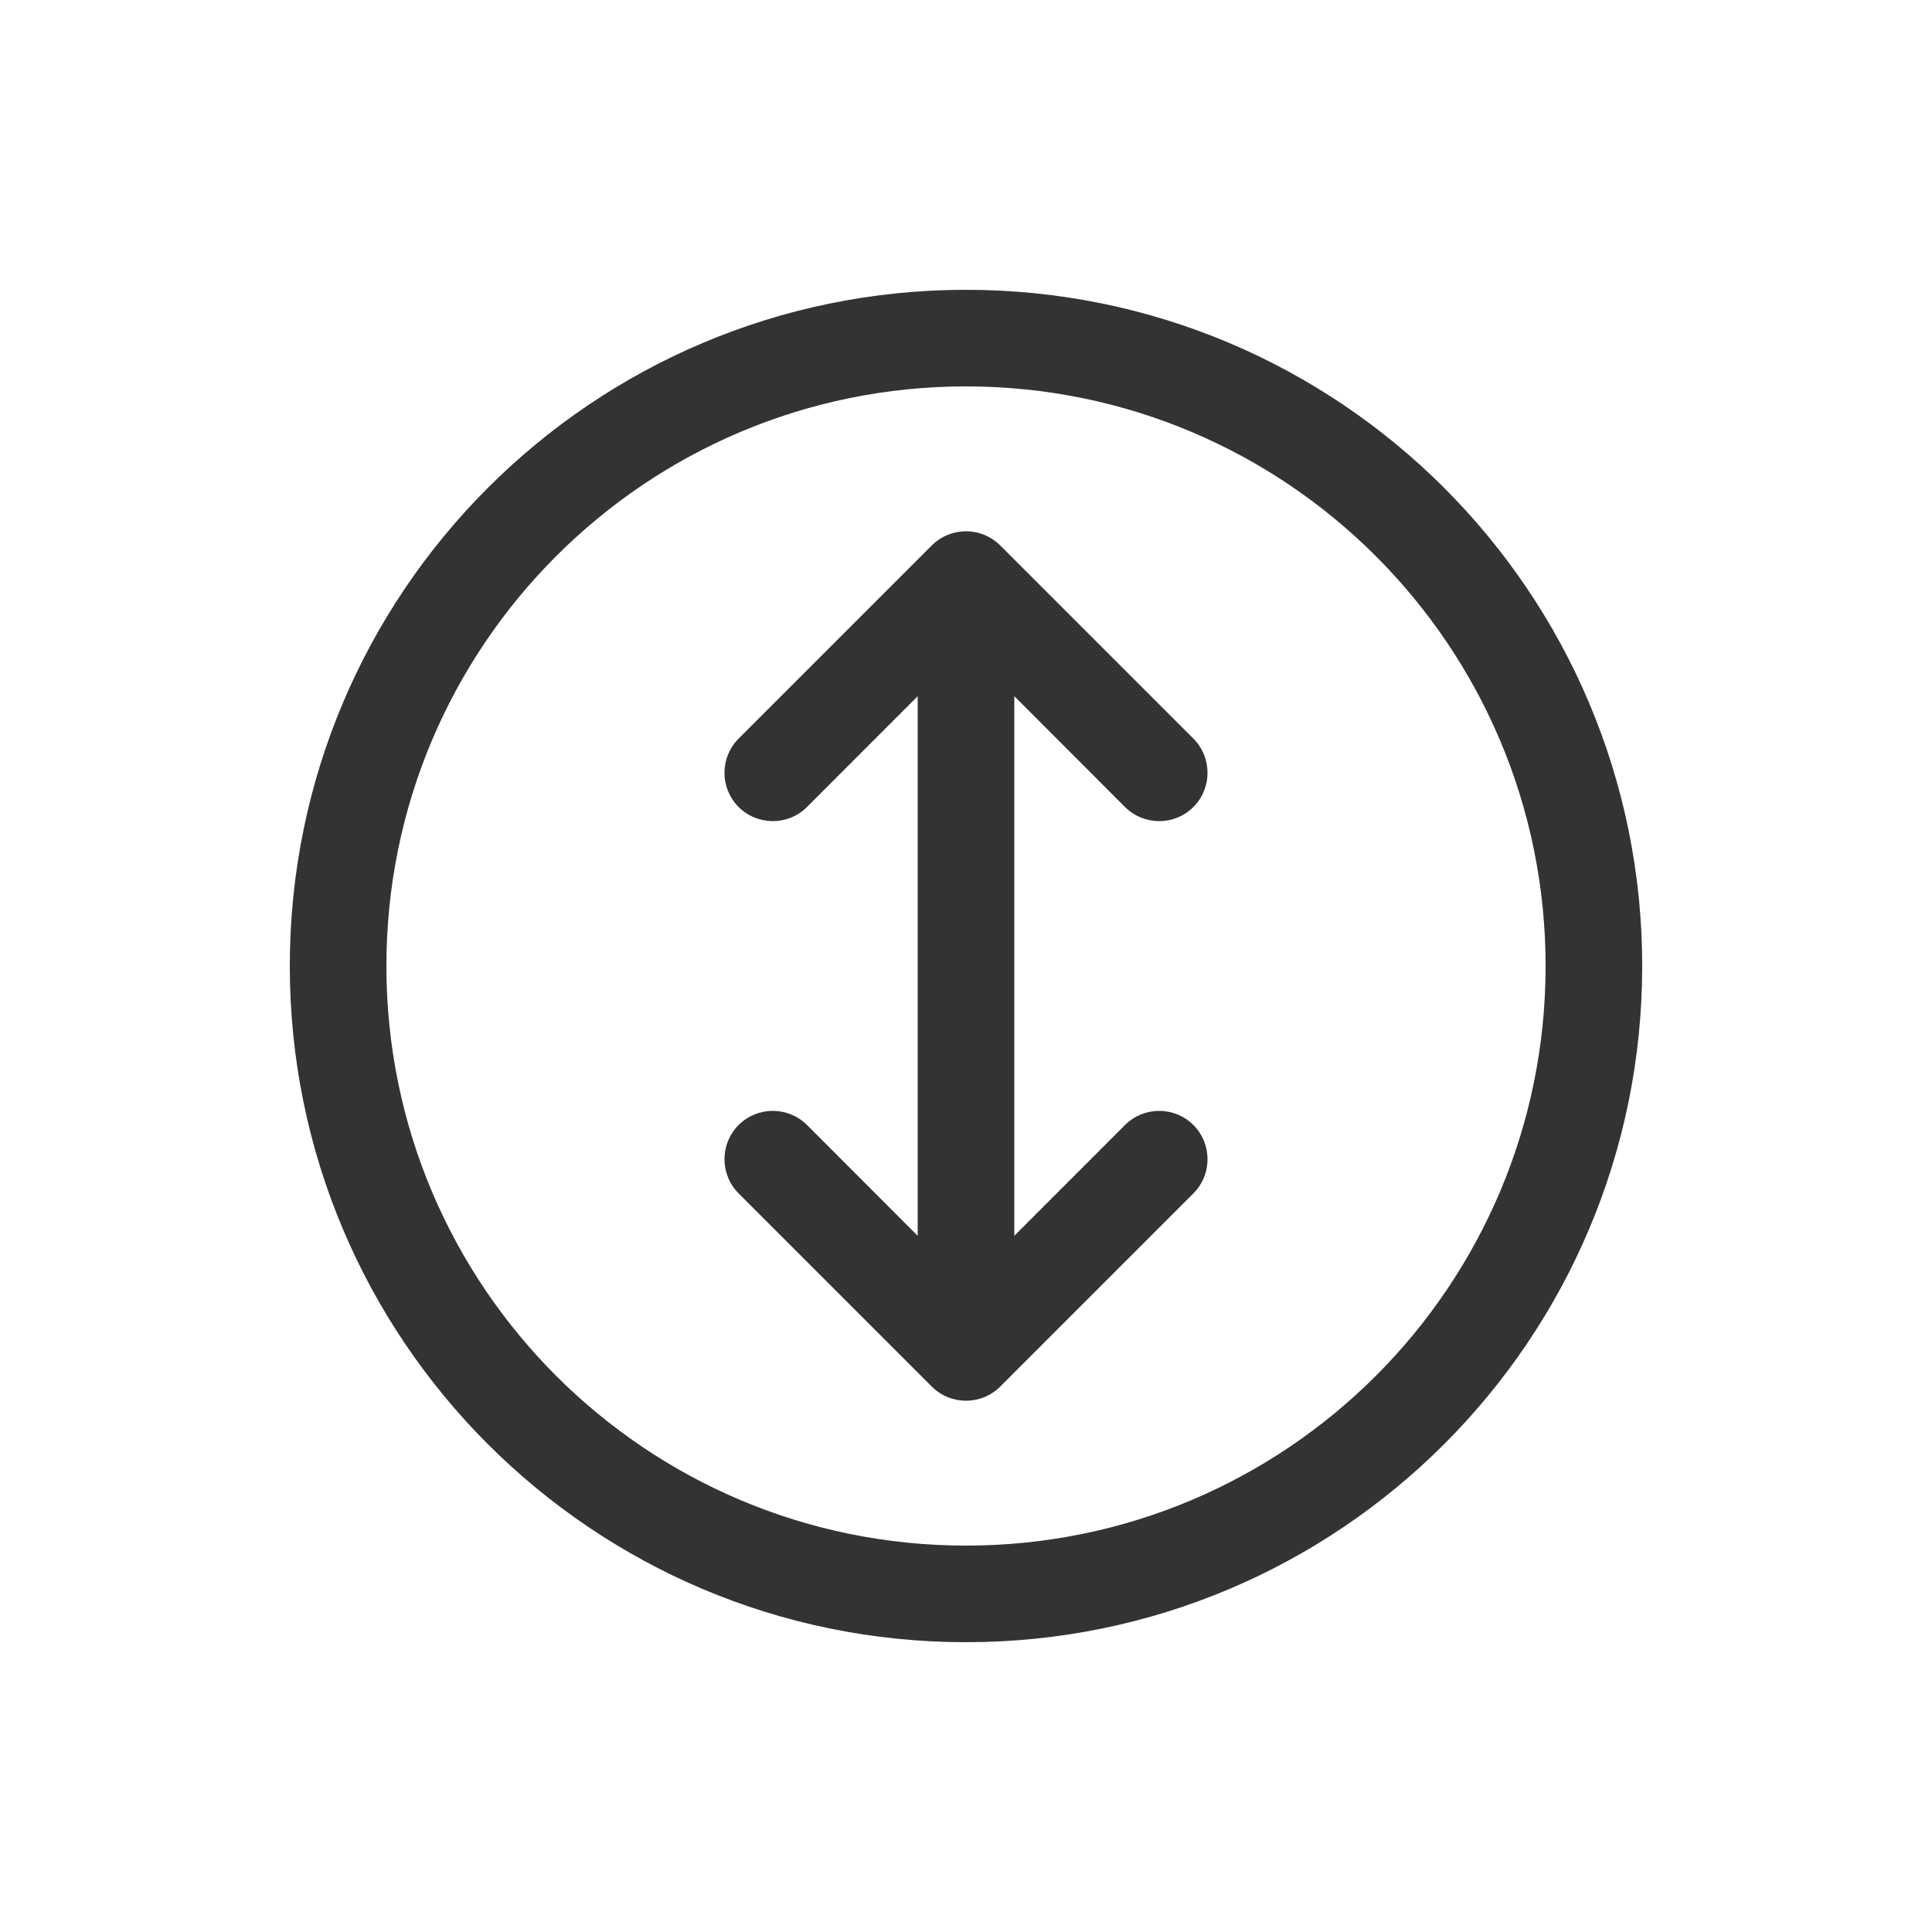 <svg width="20" height="20" viewBox="0 0 20 20" fill="none" xmlns="http://www.w3.org/2000/svg">
<path fill-rule="evenodd" clip-rule="evenodd" d="M10 16C13.314 16 16 13.314 16 10C16 6.686 13.314 4 10 4C6.686 4 4 6.686 4 10C4 13.314 6.686 16 10 16ZM10 17C13.866 17 17 13.866 17 10C17 6.134 13.866 3 10 3C6.134 3 3 6.134 3 10C3 13.866 6.134 17 10 17Z" fill="#333333"/>
<path fill-rule="evenodd" clip-rule="evenodd" d="M9.646 5.646C9.842 5.451 10.158 5.451 10.354 5.646L12.354 7.646C12.549 7.842 12.549 8.158 12.354 8.354C12.158 8.549 11.842 8.549 11.646 8.354L10.5 7.207V12.793L11.646 11.646C11.842 11.451 12.158 11.451 12.354 11.646C12.549 11.842 12.549 12.158 12.354 12.354L10.354 14.354C10.158 14.549 9.842 14.549 9.646 14.354L7.646 12.354C7.451 12.158 7.451 11.842 7.646 11.646C7.842 11.451 8.158 11.451 8.354 11.646L9.5 12.793V7.207L8.354 8.354C8.158 8.549 7.842 8.549 7.646 8.354C7.451 8.158 7.451 7.842 7.646 7.646L9.646 5.646Z" fill="#333333"/>
</svg>
